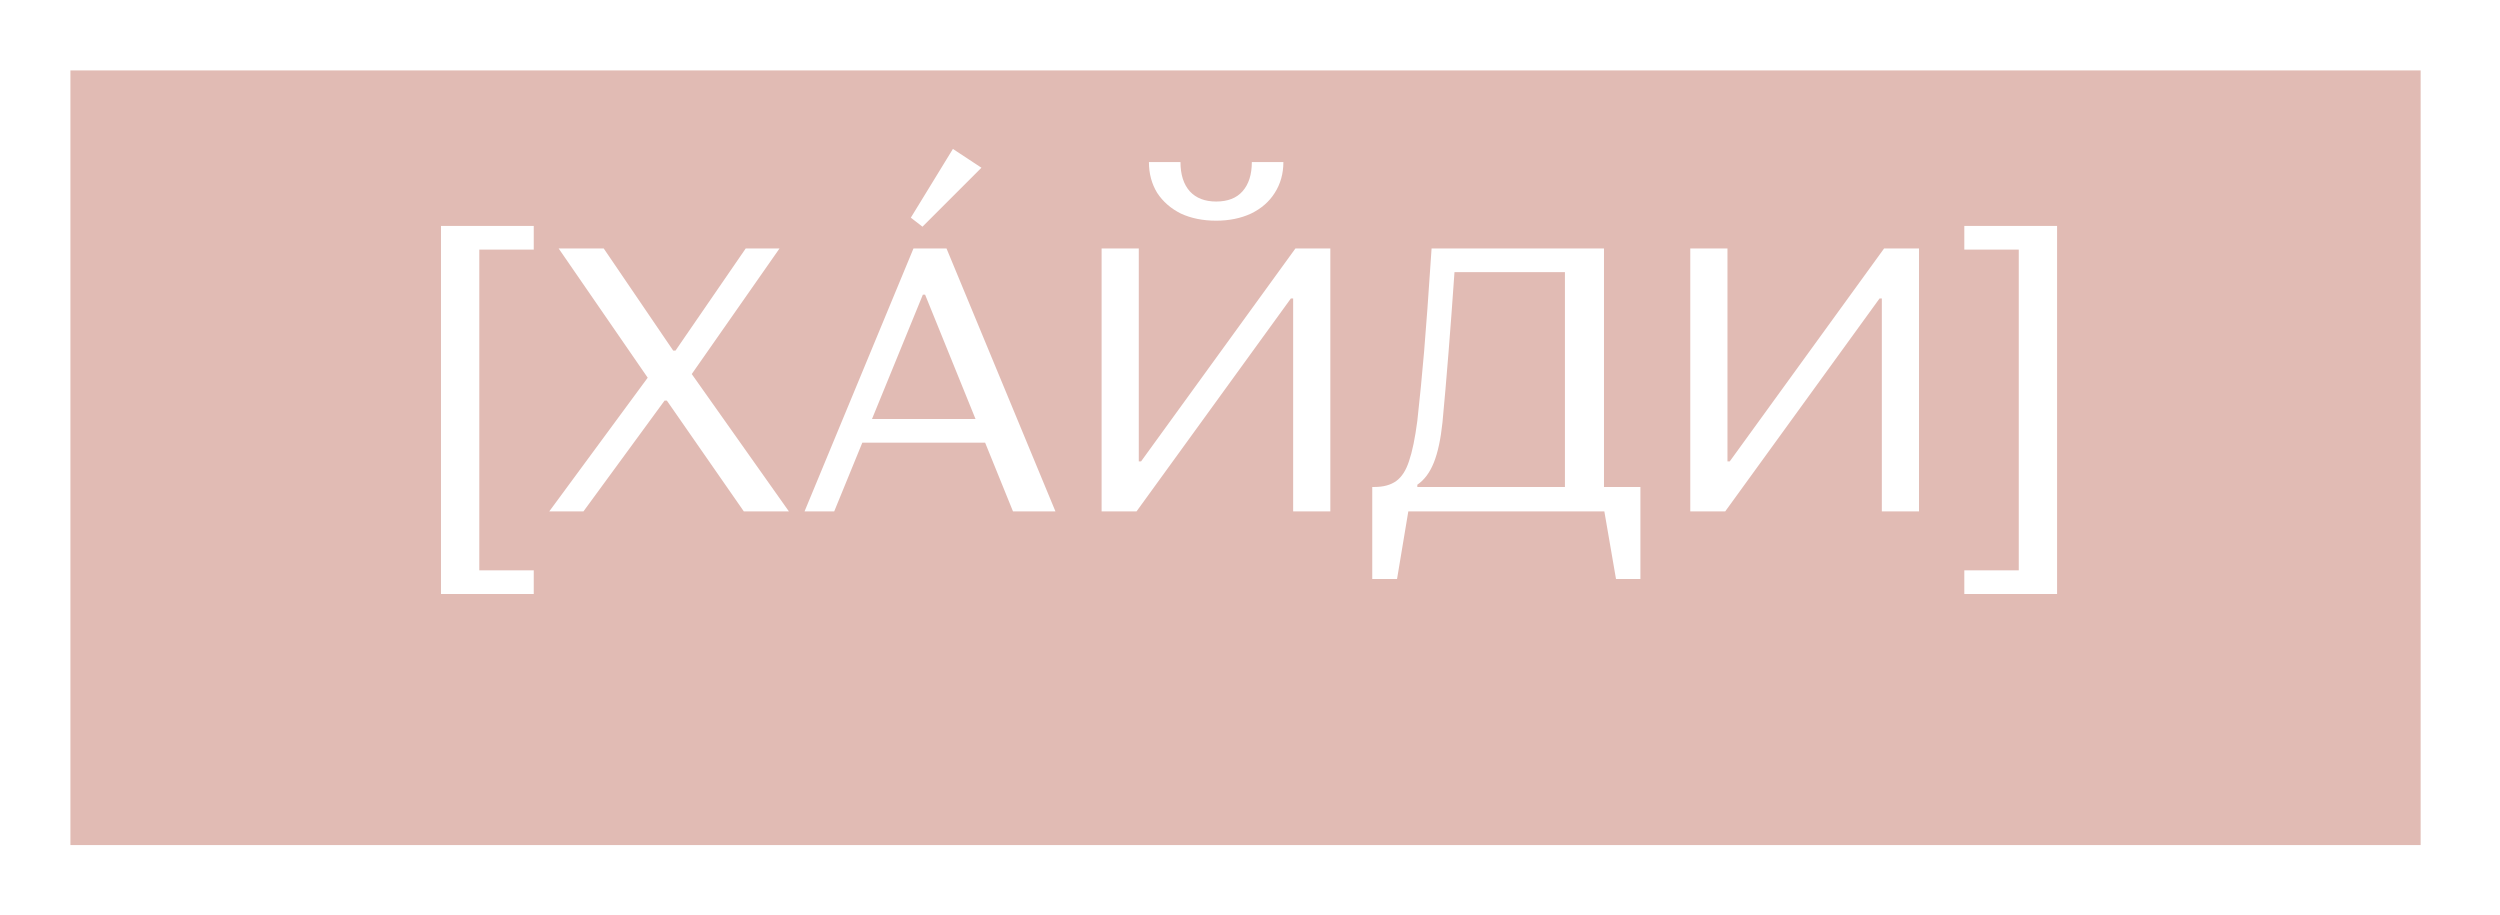 <?xml version="1.0" encoding="UTF-8"?> <svg xmlns="http://www.w3.org/2000/svg" width="142" height="52" viewBox="0 0 142 52" fill="none"><g filter="url(#filter0_d_63_9)"><rect x="4" width="133.492" height="44" fill="#E1BBB4"></rect></g><path d="M25.048 33.74V12.834H30.317V14.178H27.224V32.396H30.317V33.74H25.048ZM31.198 29.047L37.215 20.876V22.071L31.732 14.114H34.292L38.239 19.916H38.367L42.356 14.114H44.276L38.879 21.836V20.663L44.809 29.047H42.249L37.876 22.753H37.748L33.14 29.047H31.198ZM45.698 29.047L51.885 14.114H53.762L59.949 29.047H57.538L52.546 16.738H52.418L47.383 29.047H45.698ZM47.981 25.143L48.493 23.799H56.791L57.303 25.143H47.981ZM52.397 12.876L51.735 12.364L54.125 8.46L55.746 9.527L52.397 12.876ZM62.571 29.047V14.114H64.683V26.209H64.811L73.579 14.114H75.563V29.047H73.451V16.951H73.323L64.555 29.047H62.571ZM69.078 12.535C68.324 12.535 67.655 12.4 67.072 12.13C66.503 11.845 66.055 11.454 65.728 10.956C65.415 10.444 65.259 9.861 65.259 9.207H67.051C67.051 9.918 67.229 10.473 67.584 10.871C67.94 11.255 68.438 11.447 69.078 11.447C69.732 11.447 70.23 11.255 70.571 10.871C70.926 10.473 71.104 9.918 71.104 9.207H72.896C72.896 9.861 72.733 10.444 72.406 10.956C72.093 11.454 71.645 11.845 71.061 12.13C70.478 12.4 69.817 12.535 69.078 12.535ZM77.944 32.887V27.66H78.072C78.584 27.66 78.996 27.546 79.309 27.319C79.622 27.091 79.864 26.714 80.034 26.188C80.219 25.648 80.376 24.887 80.504 23.905C80.646 22.625 80.774 21.317 80.888 19.98C81.001 18.643 81.144 16.688 81.314 14.114H91.106V27.66H93.175V32.887H91.789L91.127 29.047H79.992L79.352 32.887H77.944ZM80.504 27.66H88.888V15.457H82.615C82.388 18.743 82.16 21.587 81.933 23.991C81.833 24.944 81.67 25.705 81.442 26.273C81.215 26.842 80.902 27.262 80.504 27.532V27.66ZM96.008 29.047V14.114H98.12V26.209H98.248L107.016 14.114H109V29.047H106.888V16.951H106.76L97.992 29.047H96.008ZM111.573 33.74V32.396H114.666V14.178H111.573V12.834H116.842V33.74H111.573Z" fill="white"></path><defs><filter id="filter0_d_63_9" x="0" y="0" width="141.492" height="52" filterUnits="userSpaceOnUse" color-interpolation-filters="sRGB"><feFlood flood-opacity="0" result="BackgroundImageFix"></feFlood><feColorMatrix in="SourceAlpha" type="matrix" values="0 0 0 0 0 0 0 0 0 0 0 0 0 0 0 0 0 0 127 0" result="hardAlpha"></feColorMatrix><feOffset dy="4"></feOffset><feGaussianBlur stdDeviation="2"></feGaussianBlur><feComposite in2="hardAlpha" operator="out"></feComposite><feColorMatrix type="matrix" values="0 0 0 0 0 0 0 0 0 0 0 0 0 0 0 0 0 0 0.25 0"></feColorMatrix><feBlend mode="normal" in2="BackgroundImageFix" result="effect1_dropShadow_63_9"></feBlend><feBlend mode="normal" in="SourceGraphic" in2="effect1_dropShadow_63_9" result="shape"></feBlend></filter></defs></svg> 